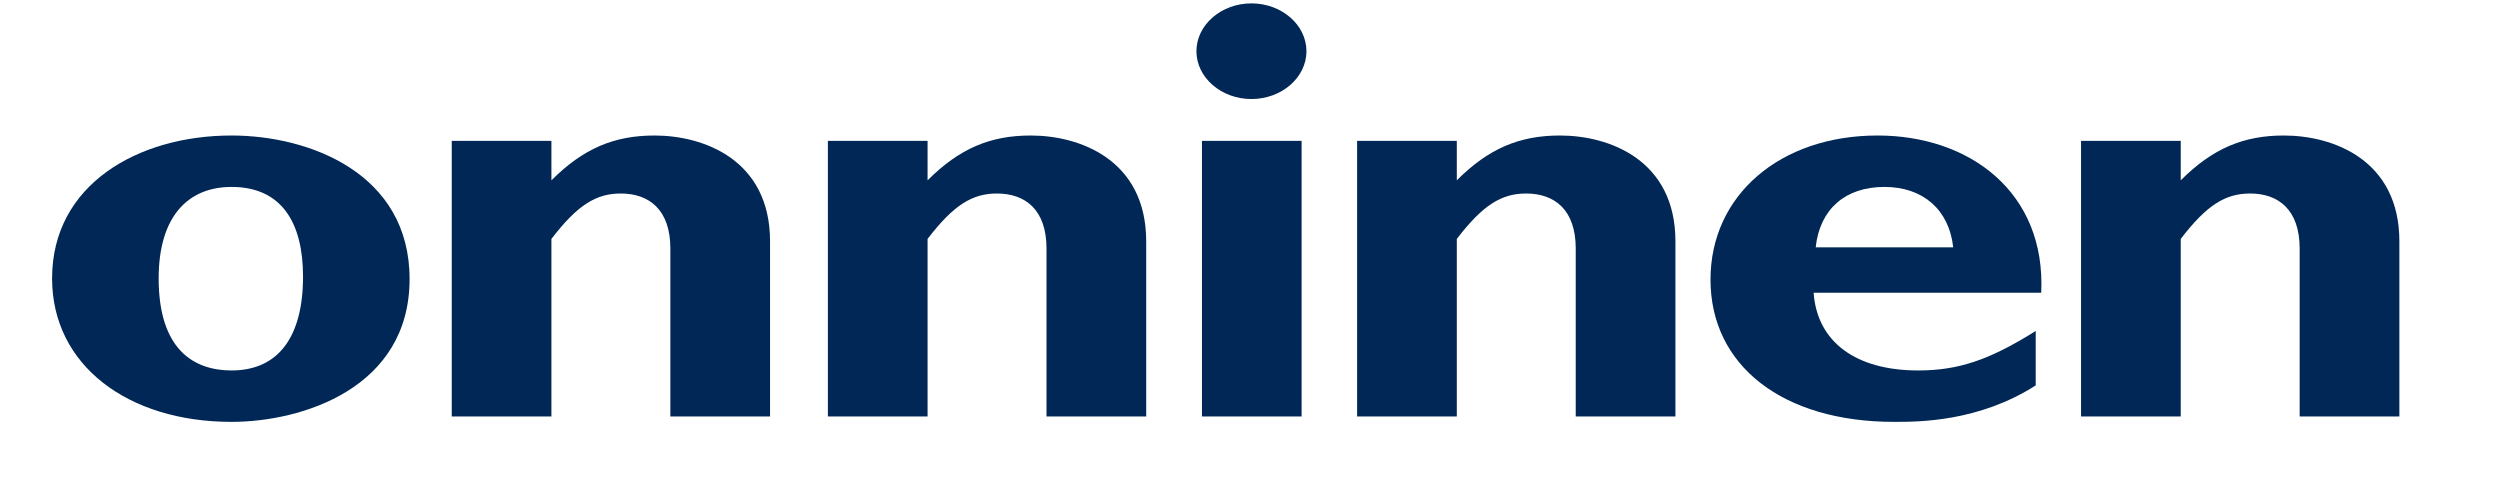 <?xml version="1.0" encoding="UTF-8" standalone="no"?>
<svg xmlns:svg="http://www.w3.org/2000/svg" xmlns="http://www.w3.org/2000/svg" viewBox="0 0 4600 960" height="96" width="480" version="1.1">
   <g transform="matrix(1.333,0,0,-1.333,0,810)" fill="#002755">
    <path d="M 514.934,205.816 C 514.934,358.211 370.367,412.48 258.465,412.48 123.797,412.48 0,341.855 0,206.691 0,81.797 108.941,0 258.465,0 359.488,0 514.934,48.219 514.934,205.816 Z m -153.485,3.438 c 0,-86.969 -35.648,-135.188 -102.984,-135.188 -54.442,0 -104.957,30.125 -104.957,132.625 0,89.536 42.582,131.719 104.957,131.719 72.305,0 102.984,-51.656 102.984,-129.156" />
    <path d="M 719.223,404.723 H 575.648 V 7.758 H 719.223 V 263.512 c 37.613,49.07 64.351,65.41 100.019,65.41 40.598,0 71.309,-23.242 71.309,-79.207 V 7.758 H 1034.13 V 260.055 c 0,117.113 -95.071,152.425 -166.38,152.425 -58.426,0 -102.98,-18.949 -148.527,-64.585 v 56.828" />
    <path d="M 1261.02,404.723 H 1117.43 V 7.758 h 143.59 V 263.512 c 37.62,49.07 64.35,65.41 100.02,65.41 40.6,0 71.3,-23.242 71.3,-79.207 V 7.758 h 143.58 V 260.055 c 0,117.113 -95.08,152.425 -166.35,152.425 -58.45,0 -103,-18.949 -148.55,-64.585 v 56.828" />
    <path d="m 1656.23,7.758 h 143.54 V 404.723 h -143.54 z m 71.29,595.027 c -43.57,0 -79.24,-31.023 -79.24,-68.898 0,-37.875 35.67,-68.875 79.24,-68.875 43.56,0 79.22,31 79.22,68.875 0,37.875 -35.66,68.898 -79.22,68.898" />
    <path d="m 2023.31,404.723 h -143.6 V 7.758 h 143.6 V 263.512 c 37.62,49.07 64.35,65.41 99.99,65.41 40.61,0 71.31,-23.242 71.31,-79.207 V 7.758 h 143.6 V 260.055 c 0,117.113 -95.08,152.425 -166.37,152.425 -58.45,0 -103.01,-18.949 -148.53,-64.585 v 56.828" />
    <path d="m 2857.14,130.891 c -67.34,-42.188 -111.9,-56.825 -169.32,-56.825 -90.12,0 -145.61,41.317 -150.55,111.95 h 327.8 c 6.94,144.64 -103,226.464 -235.7,226.464 -140.6,0 -240.64,-86.117 -240.64,-207.523 C 2388.73,80.949 2492.71,0 2653.13,0 c 35.66,0 121.82,0 204.01,52.535 z m -316.9,120.554 c 5.97,55.114 42.62,86.965 99.04,86.965 55.45,0 93.09,-32.73 99.02,-86.965 h -198.06" />
    <path d="M 3066.02,404.723 H 2922.44 V 7.758 h 143.58 V 263.512 c 37.62,49.07 64.37,65.41 100.03,65.41 40.59,0 71.27,-23.242 71.27,-79.207 V 7.758 h 143.62 V 260.055 c 0,117.113 -95.05,152.425 -166.37,152.425 -58.43,0 -102.98,-18.949 -148.55,-64.585 v 56.828" />
  </g>
</svg>